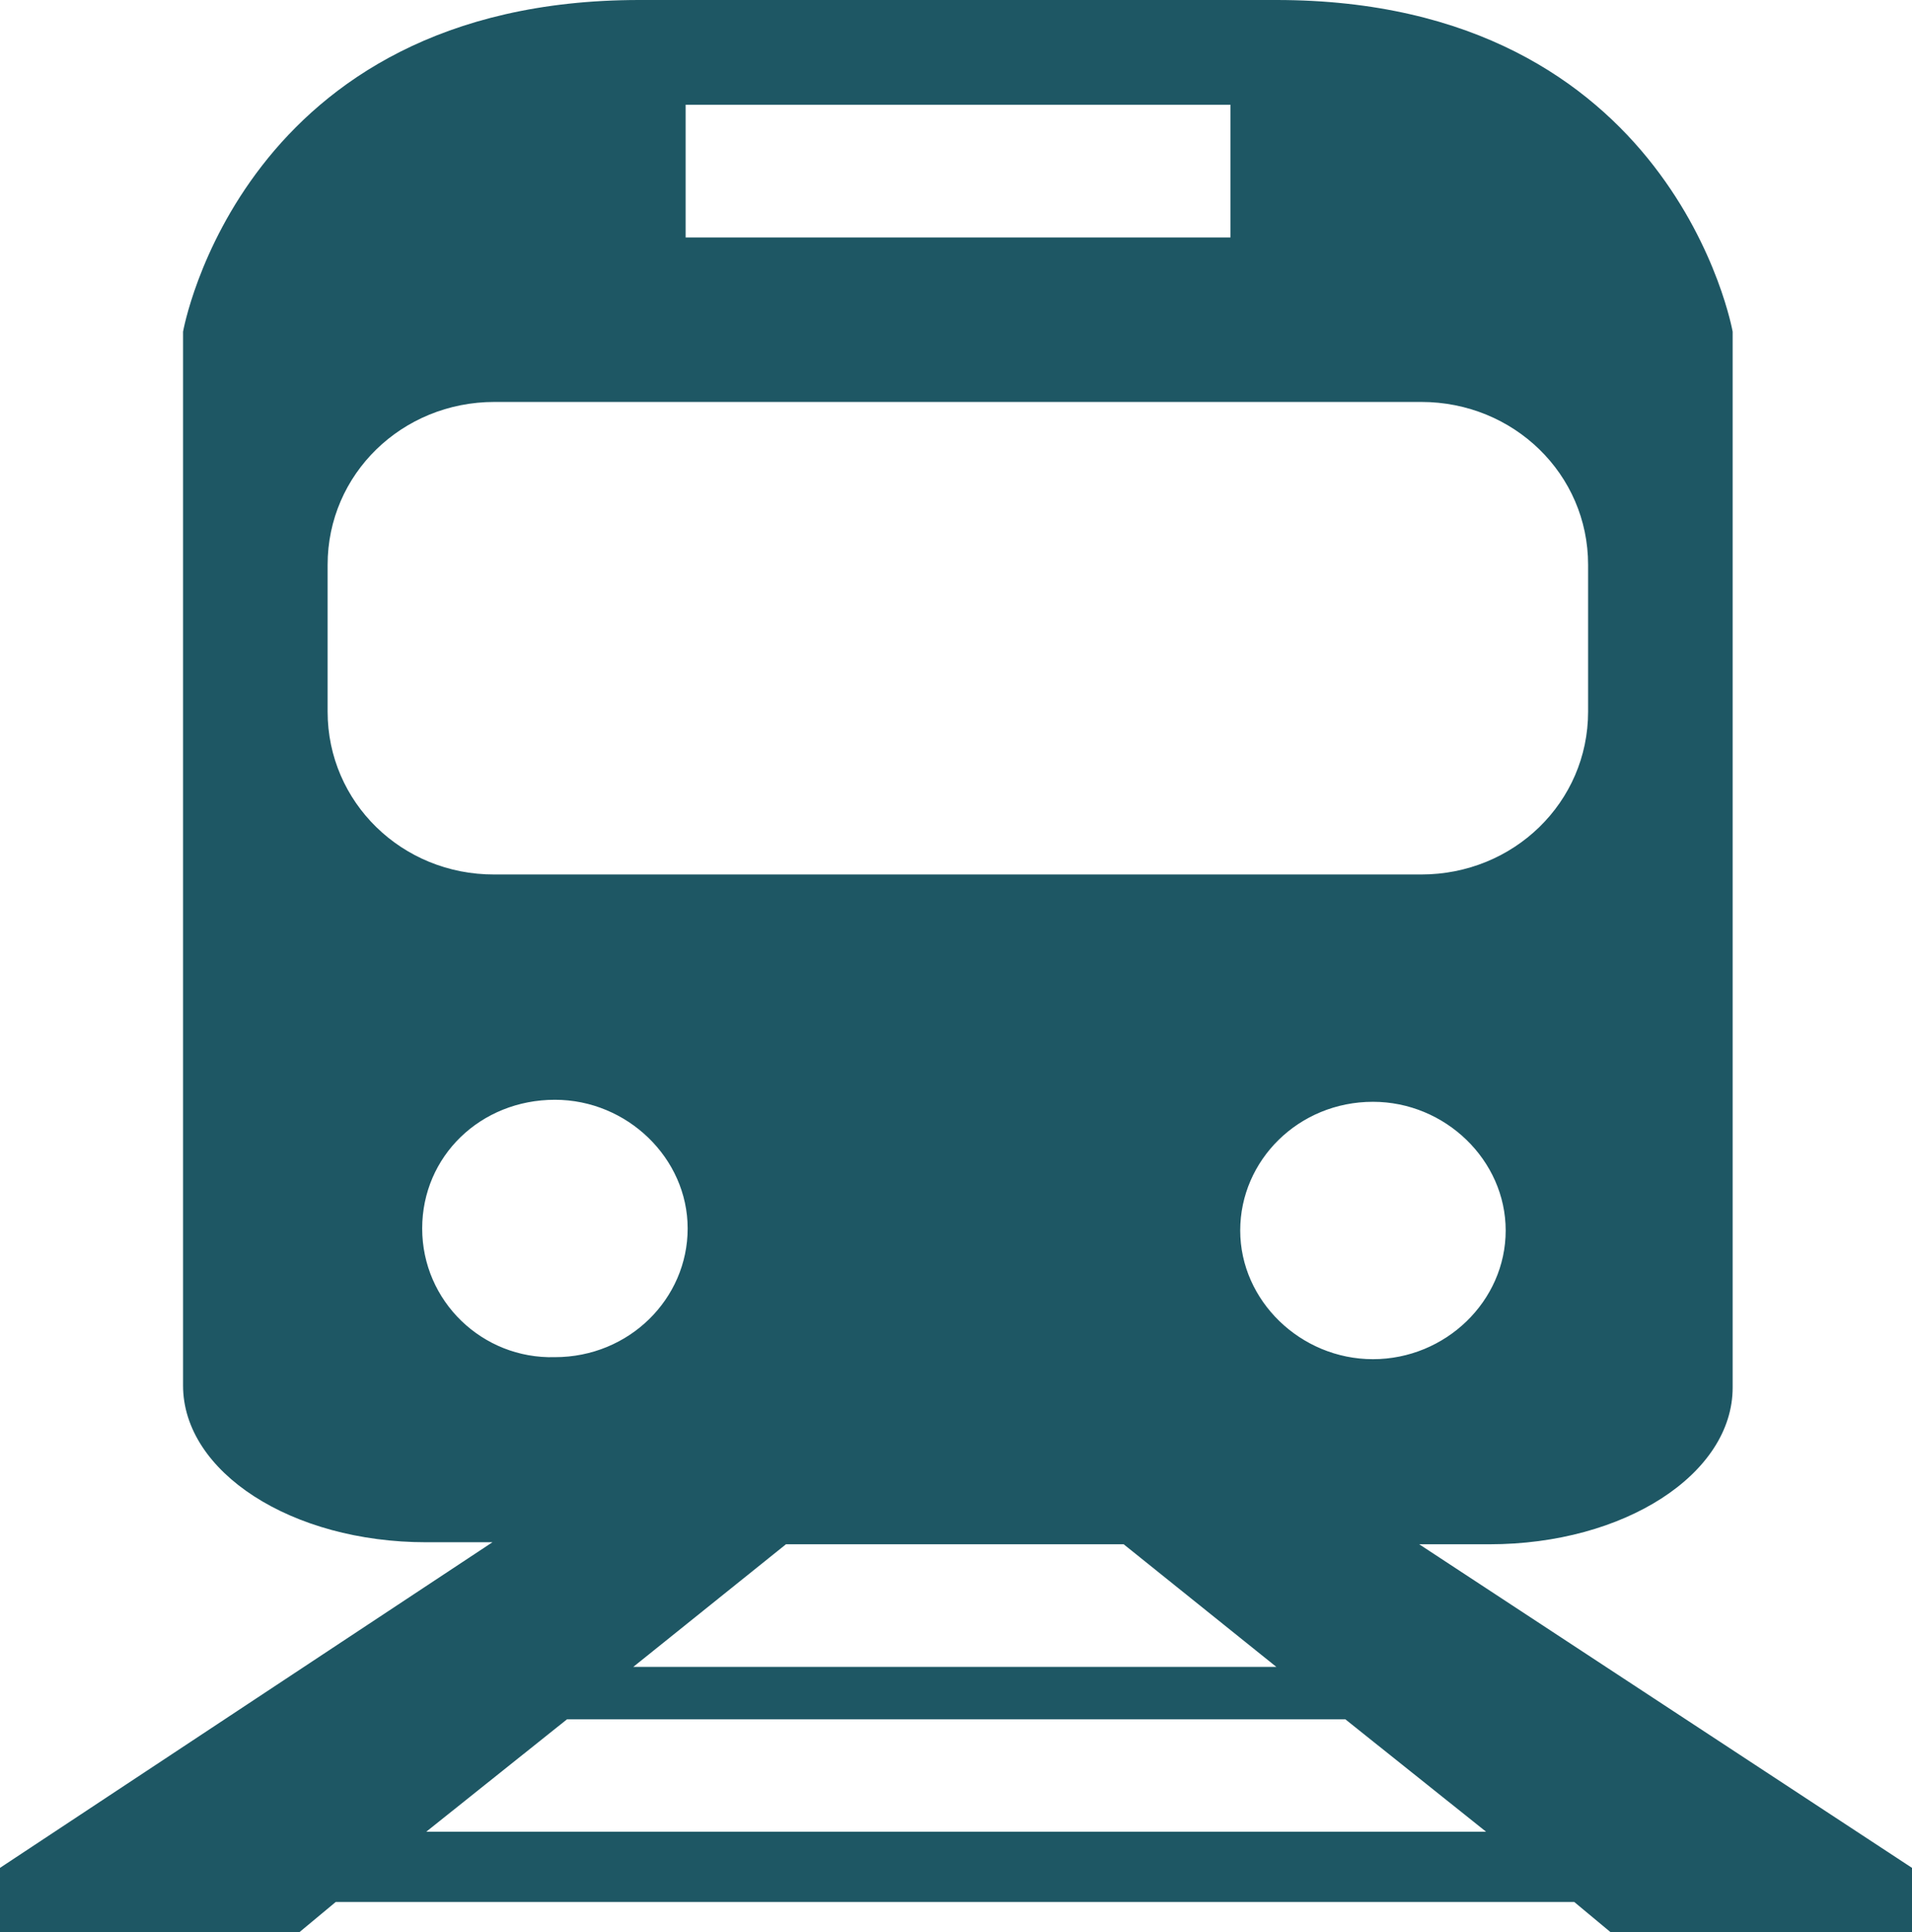<?xml version="1.0" encoding="utf-8"?>
<!-- Generator: Adobe Illustrator 26.5.1, SVG Export Plug-In . SVG Version: 6.00 Build 0)  -->
<svg version="1.1" id="Layer_1" xmlns="http://www.w3.org/2000/svg" xmlns:xlink="http://www.w3.org/1999/xlink" x="0px" y="0px"
	 viewBox="0 0 566.1 572.1" style="enable-background:new 0 0 566.1 572.1;" xml:space="preserve">
<style type="text/css">
	.st0{fill:#1e5764;}
</style>
<path class="st0" d="M420.2,457.2H441c39.9,0,72-20.8,72-46.4V194.7v-6v-4.2V98.2c0,0-17.3-98.2-135.1-98.2H189.3
	C71.4,0,54.2,98.2,54.2,98.2v86.3v4.2v6v215.5c0,25.6,32.1,46.4,72,46.4h19.6L0,553v19h88.7l10.7-8.9h366.7l10.7,8.9h89.3v-19
	L420.2,457.2z M406.5,402.4c-21.4,0-39.3-17.3-39.3-38.1c0-20.8,17.3-38.1,39.3-38.1c21.4,0,39.3,17.3,39.3,38.1
	C445.8,385.2,428,402.4,406.5,402.4z M203,31h161.3v39.3H203V31z M97,210.7v-43.5c0-26.8,22-48.2,49.4-48.2h274.4
	c27.4,0,49.4,21.4,49.4,48.2v43.5c0,26.8-22,48.2-49.4,48.2H146.4C119,259,97,237.5,97,210.7z M125,363.7
	c0-21.4,17.3-38.1,39.3-38.1c21.4,0,39.3,17.3,39.3,38.1c0,20.8-17.3,38.1-39.3,38.1C142.8,402.4,125,385.2,125,363.7z M332.7,457.2
	l45.2,36.3H187.5l45.2-36.3H332.7z M126.2,542.3l41.7-33.3h230.4l41.7,33.3H126.2z"/>
</svg>
